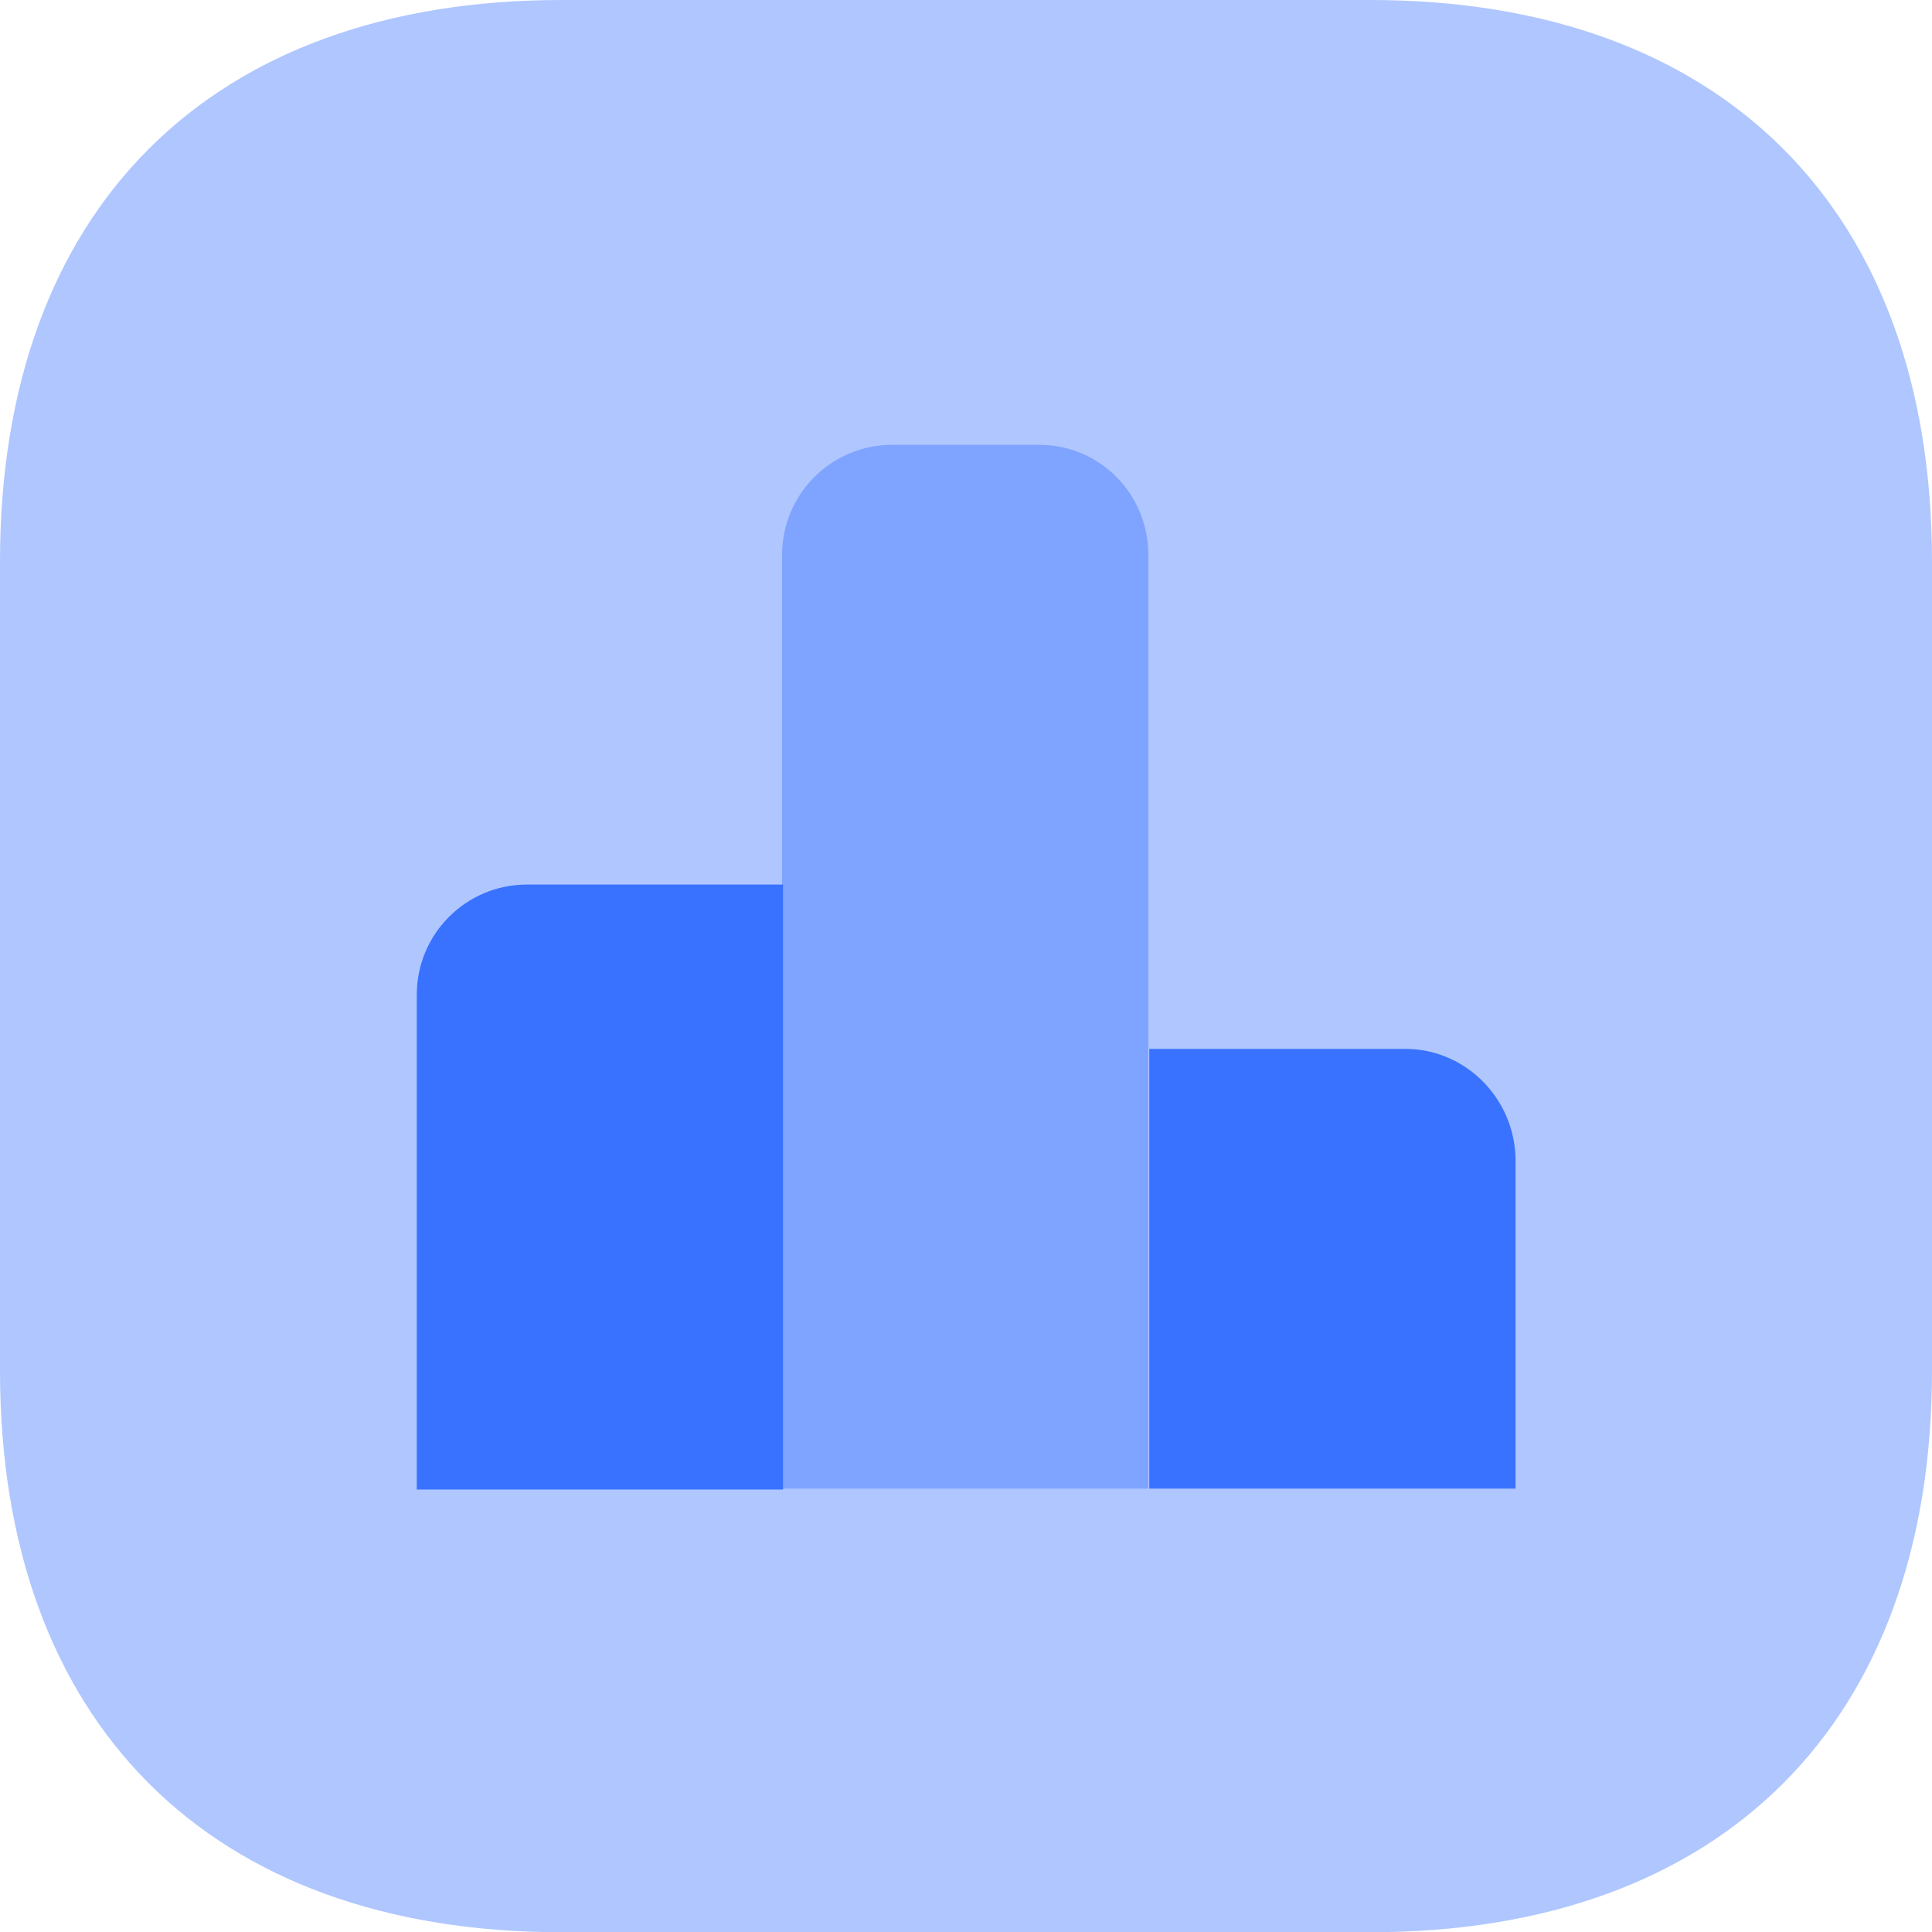 <?xml version="1.0" encoding="UTF-8"?>
<svg width="24.183px" height="24.186px" viewBox="0 0 24.183 24.186" version="1.1" xmlns="http://www.w3.org/2000/svg" xmlns:xlink="http://www.w3.org/1999/xlink">
    <title>带看</title>
    <g id="页面-1" stroke="none" stroke-width="1" fill="none" fill-rule="evenodd">
        <g id="官网首页12.22" transform="translate(-509.666, -2638.898)" fill="#3972FF" fill-rule="nonzero">
            <g id="丰富的交互功能" transform="translate(0, 1940)">
                <g id="编组-3" transform="translate(285.44, 295)">
                    <g id="未选择备份-9" transform="translate(164.119, 373.493)">
                        <g id="带看" transform="translate(60.107, 30.405)">
                            <g id="chart-square" transform="translate(0, 0)">
                                <path d="M17.155,0 C17.155,0 7.029,0 7.029,0 C2.625,0 0,2.625 0,7.029 C0,7.029 0,17.156 0,17.156 C0,21.56 2.625,24.186 7.029,24.186 C7.029,24.186 17.155,24.186 17.155,24.186 C21.558,24.186 24.183,21.56 24.183,17.156 C24.183,17.156 24.183,7.029 24.183,7.029 C24.183,2.625 21.558,0 17.155,0 C17.155,0 17.155,0 17.155,0 Z" id="Vector" opacity="0.4"></path>
                                <g id="Group" transform="translate(5.217, 5.568)">
                                    <path d="M4.584,5.504 C4.584,5.504 1.379,5.504 1.379,5.504 C0.617,5.504 0,6.121 0,6.883 C0,6.883 0,13.077 0,13.077 C0,13.077 4.584,13.077 4.584,13.077 C4.584,13.077 4.584,5.504 4.584,5.504 C4.584,5.504 4.584,5.504 4.584,5.504 C4.584,5.504 4.584,5.504 4.584,5.504 Z" id="Vector"></path>
                                    <path d="M7.79,0 C7.79,0 5.951,0 5.951,0 C5.189,0 4.572,0.617 4.572,1.379 C4.572,1.379 4.572,13.065 4.572,13.065 C4.572,13.065 9.157,13.065 9.157,13.065 C9.157,13.065 9.157,1.379 9.157,1.379 C9.157,0.617 8.552,0 7.79,0 C7.79,0 7.79,0 7.79,0 Z" id="Vector" opacity="0.4"></path>
                                    <path d="M12.374,7.561 C12.374,7.561 9.169,7.561 9.169,7.561 C9.169,7.561 9.169,13.065 9.169,13.065 C9.169,13.065 13.753,13.065 13.753,13.065 C13.753,13.065 13.753,8.94 13.753,8.94 C13.741,8.178 13.124,7.561 12.374,7.561 C12.374,7.561 12.374,7.561 12.374,7.561 Z" id="Vector"></path>
                                </g>
                            </g>
                        </g>
                    </g>
                </g>
            </g>
        </g>
    </g>
</svg>
